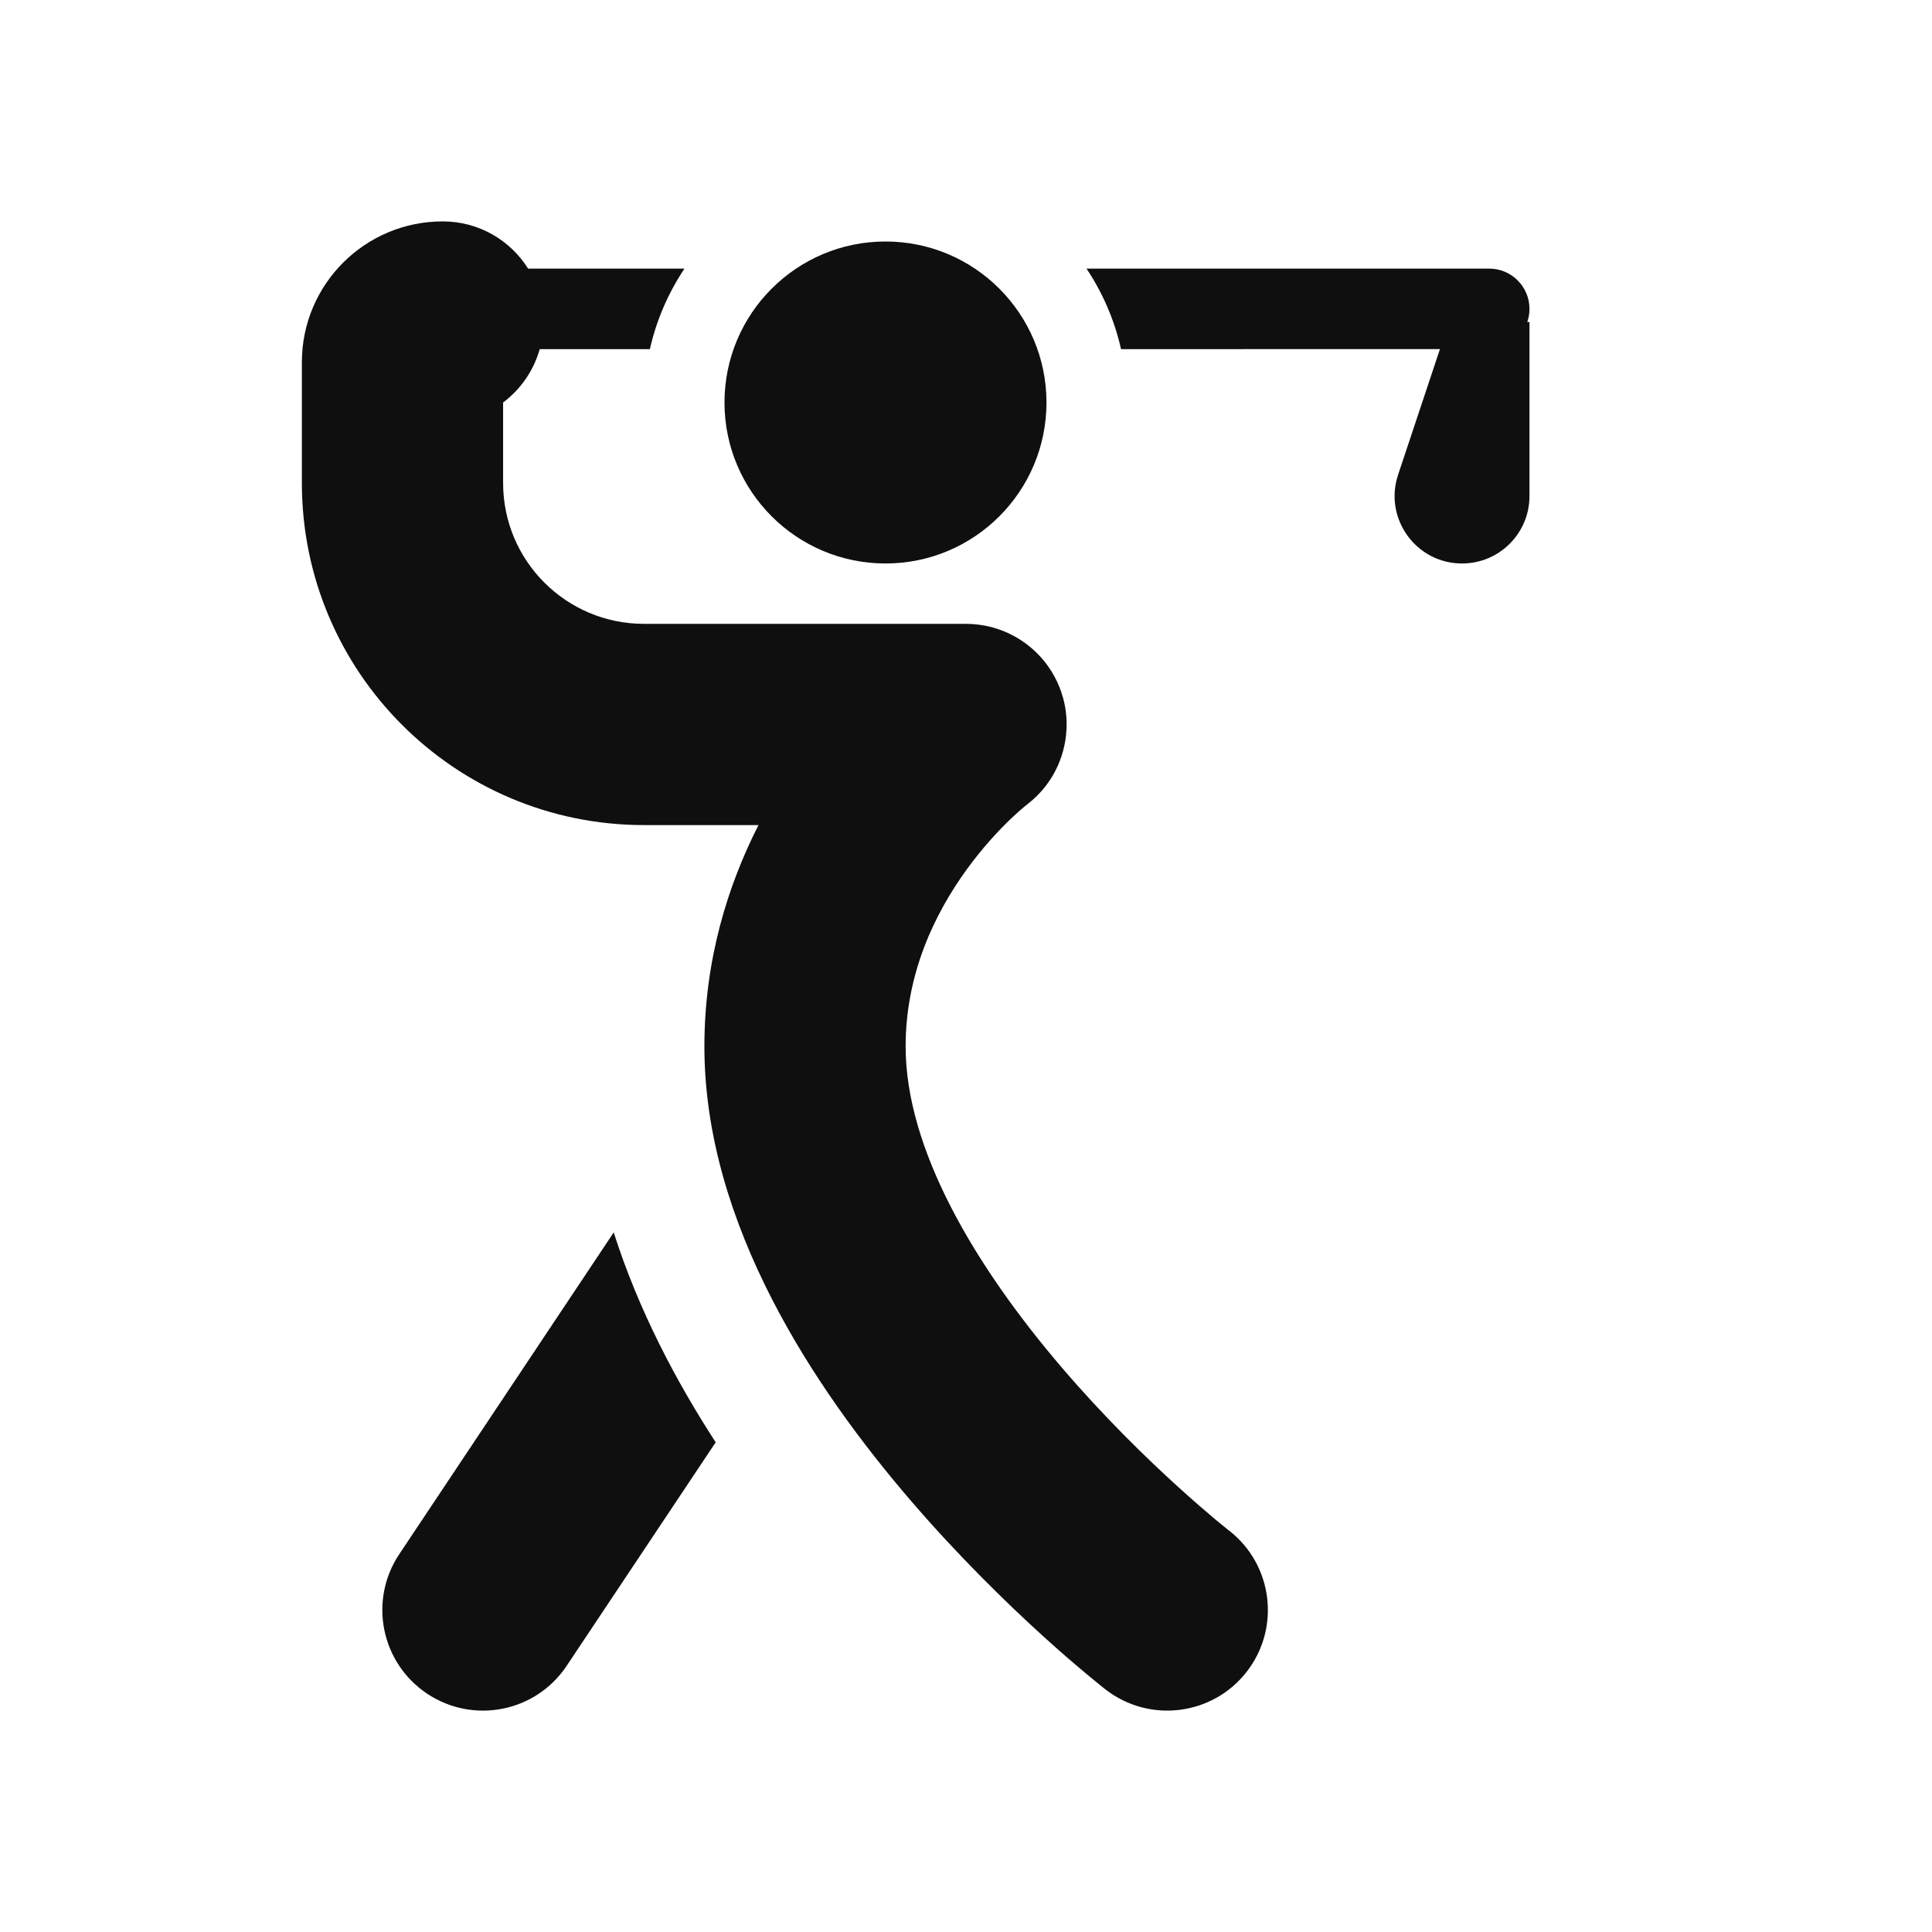 <svg width="32" height="32" viewBox="0 0 32 32" fill="none" xmlns="http://www.w3.org/2000/svg">
<path d="M7.333 3.667C7.929 3.667 8.452 3.979 8.747 4.449L11.337 4.449C11.07 4.849 10.873 5.299 10.764 5.783L8.939 5.783C8.839 6.14 8.623 6.449 8.333 6.667V8C8.333 9.289 9.378 10.333 10.667 10.333H15.999C16.287 10.333 16.559 10.406 16.795 10.535C16.963 10.626 17.117 10.747 17.25 10.897C17.417 11.086 17.541 11.313 17.609 11.564C17.656 11.736 17.674 11.913 17.664 12.089C17.639 12.557 17.418 13.011 17.019 13.319L17.008 13.327L17.005 13.33C16.997 13.336 16.981 13.349 16.957 13.369C16.909 13.409 16.833 13.476 16.736 13.568C16.543 13.753 16.279 14.034 16.015 14.397C15.482 15.13 15 16.126 15 17.333C15 19.03 16.142 20.965 17.599 22.665C18.292 23.474 18.99 24.153 19.516 24.63C19.778 24.868 19.994 25.053 20.142 25.177C20.216 25.238 20.273 25.285 20.31 25.314L20.349 25.346L20.357 25.351C21.083 25.916 21.214 26.963 20.649 27.69C20.084 28.416 19.037 28.547 18.31 27.982L18.306 27.979L18.301 27.975L18.283 27.961L18.222 27.912C18.171 27.871 18.099 27.812 18.009 27.737C17.829 27.587 17.576 27.372 17.276 27.099C16.677 26.555 15.875 25.776 15.068 24.835C13.525 23.035 11.667 20.303 11.667 17.333C11.667 15.889 12.06 14.655 12.563 13.666H10.667C7.537 13.666 5 11.13 5 8V6C5 4.711 6.045 3.667 7.333 3.667Z" fill="#0F0F0F"/>
<path d="M17.333 6.667C17.333 8.139 16.139 9.333 14.667 9.333C13.194 9.333 12 8.139 12 6.667C12 5.194 13.194 4 14.667 4C16.139 4 17.333 5.194 17.333 6.667Z" fill="#0F0F0F"/>
<path d="M25.333 5.333H25.297C25.32 5.265 25.333 5.192 25.333 5.116C25.333 4.748 25.034 4.449 24.666 4.449L17.996 4.449C18.263 4.849 18.459 5.299 18.568 5.783L23.85 5.782L23.157 7.863C22.916 8.586 23.454 9.333 24.216 9.333C24.833 9.333 25.333 8.833 25.333 8.216V5.333Z" fill="#0F0F0F"/>
<path d="M11.854 23.889C11.194 22.872 10.575 21.698 10.165 20.413L6.613 25.742C6.102 26.508 6.309 27.542 7.075 28.053C7.841 28.564 8.876 28.357 9.386 27.591L11.854 23.889Z" fill="#0F0F0F"/>
</svg>

